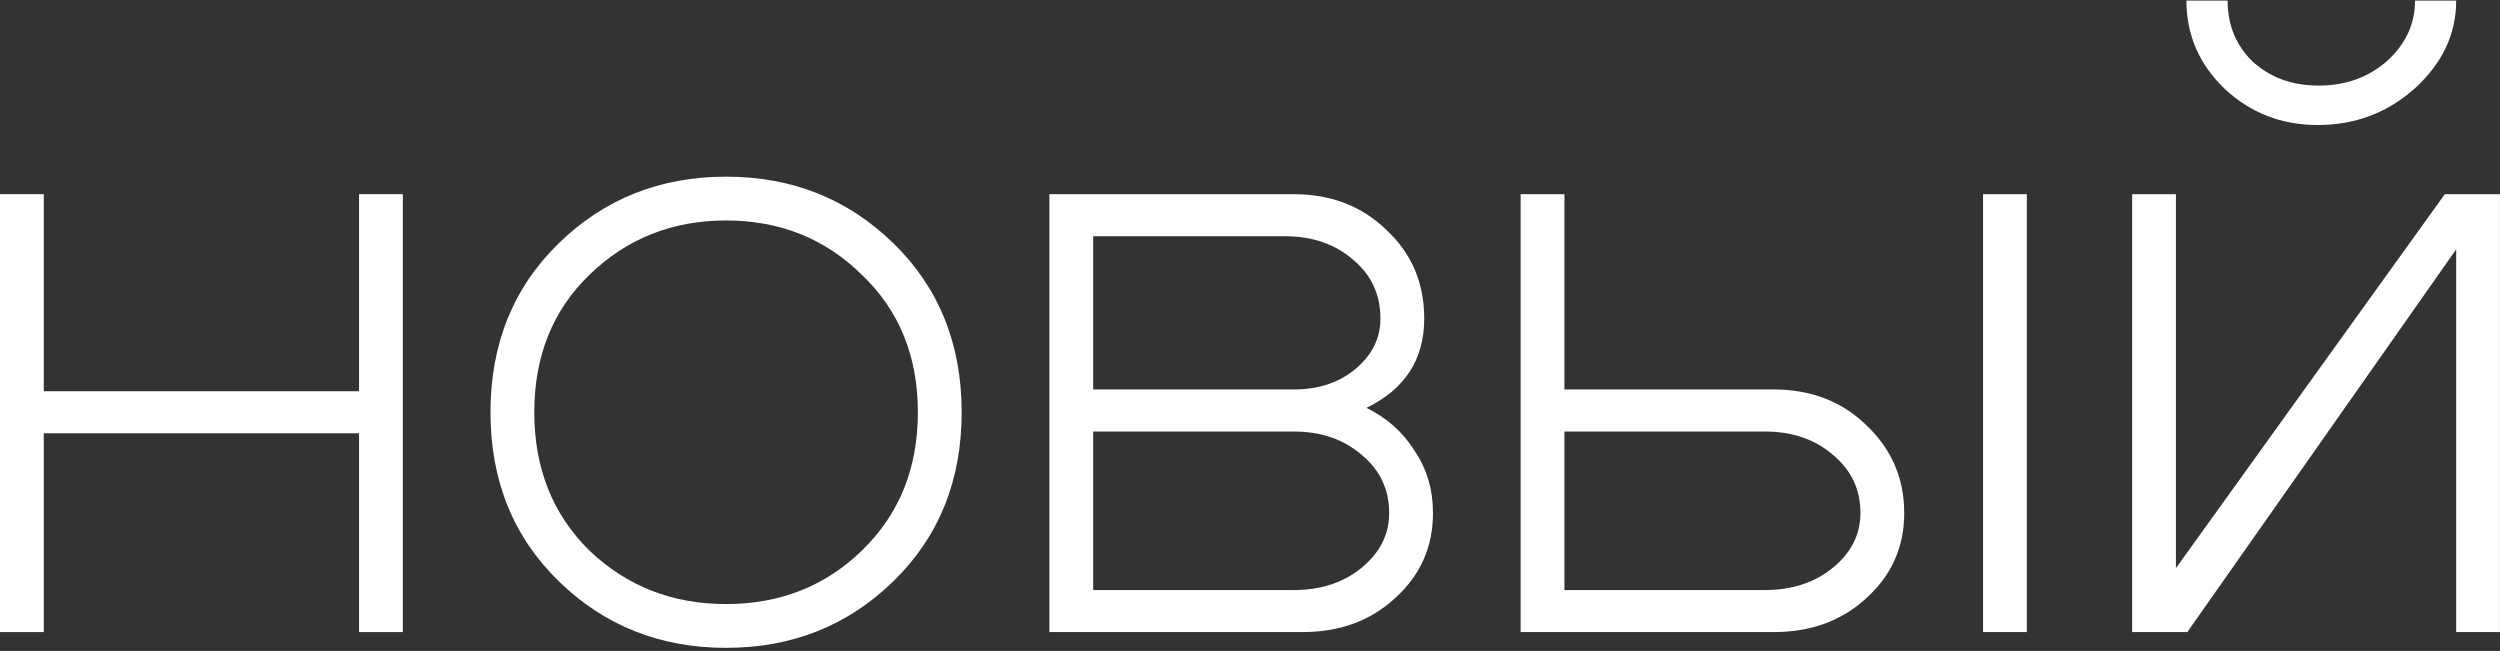 <svg width="530" height="138" viewBox="0 0 530 138" fill="none" xmlns="http://www.w3.org/2000/svg">
<rect x="0" y="0" width="530" height="138" fill="#333333" stroke="none"/>
<path d="M491.376 26.499C483.702 26.499 477.142 23.962 471.695 18.887C466.249 13.688 463.526 7.437 463.526 0.134H472.252C472.252 5.333 474.047 9.665 477.637 13.131C481.35 16.473 485.992 18.144 491.562 18.144C497.255 18.144 502.083 16.411 506.044 12.945C510.005 9.356 511.985 5.085 511.985 0.134H520.711C520.711 7.19 517.803 13.379 511.985 18.701C506.167 23.9 499.298 26.499 491.376 26.499ZM529.995 134H520.711V52.864L463.712 134H452.015V41.167H461.298V120.446L518.298 41.167H529.995V134Z" fill="white"/>
<path d="M420.407 134V41.167H429.69V134H420.407ZM374.176 91.482H331.658V125.088H374.176C379.87 125.088 384.635 123.541 388.472 120.446C392.433 117.228 394.414 113.329 394.414 108.749C394.414 103.798 392.495 99.713 388.658 96.495C384.821 93.153 379.994 91.482 374.176 91.482ZM376.033 82.57C383.954 82.57 390.515 85.108 395.713 90.183C401.036 95.257 403.697 101.446 403.697 108.749C403.697 115.928 401.036 121.932 395.713 126.759C390.515 131.586 383.954 134 376.033 134H322.375V41.167H331.658V82.57H376.033Z" fill="white"/>
<path d="M272.414 50.079H231.753V82.57H274.271C279.469 82.57 283.802 81.147 287.267 78.3C290.857 75.329 292.652 71.74 292.652 67.531C292.652 62.456 290.733 58.31 286.896 55.092C283.059 51.75 278.232 50.079 272.414 50.079ZM274.271 91.482H231.753V125.088H274.271C279.965 125.088 284.73 123.541 288.567 120.446C292.528 117.228 294.508 113.329 294.508 108.749C294.508 103.798 292.59 99.713 288.753 96.495C284.916 93.153 280.088 91.482 274.271 91.482ZM276.127 134H222.47V41.167H274.271C282.193 41.167 288.753 43.704 293.951 48.779C299.274 53.73 301.935 59.981 301.935 67.531C301.935 76.196 297.85 82.508 289.681 86.469C294.013 88.573 297.417 91.606 299.893 95.567C302.492 99.404 303.792 103.798 303.792 108.749C303.792 115.928 301.131 121.932 295.808 126.759C290.609 131.586 284.049 134 276.127 134Z" fill="white"/>
<path d="M124.965 58.248C117.167 65.798 113.268 75.515 113.268 87.398C113.268 99.28 117.167 109.059 124.965 116.733C132.887 124.283 142.541 128.059 153.929 128.059C165.316 128.059 174.909 124.283 182.707 116.733C190.629 109.059 194.59 99.28 194.59 87.398C194.59 75.515 190.629 65.798 182.707 58.248C174.909 50.574 165.316 46.737 153.929 46.737C142.541 46.737 132.887 50.574 124.965 58.248ZM118.466 123.231C108.812 113.824 103.984 101.88 103.984 87.398C103.984 72.916 108.812 60.971 118.466 51.564C128.121 42.157 139.942 37.453 153.929 37.453C167.916 37.453 179.736 42.157 189.391 51.564C199.046 60.971 203.873 72.916 203.873 87.398C203.873 101.88 199.046 113.824 189.391 123.231C179.736 132.638 167.916 137.342 153.929 137.342C139.942 137.342 128.121 132.638 118.466 123.231Z" fill="white"/>
<path d="M-0.004 134V41.167H9.279V82.942H76.12V41.167H85.403V134H76.12V91.854H9.279V134H-0.004Z" fill="white"/>
</svg>
